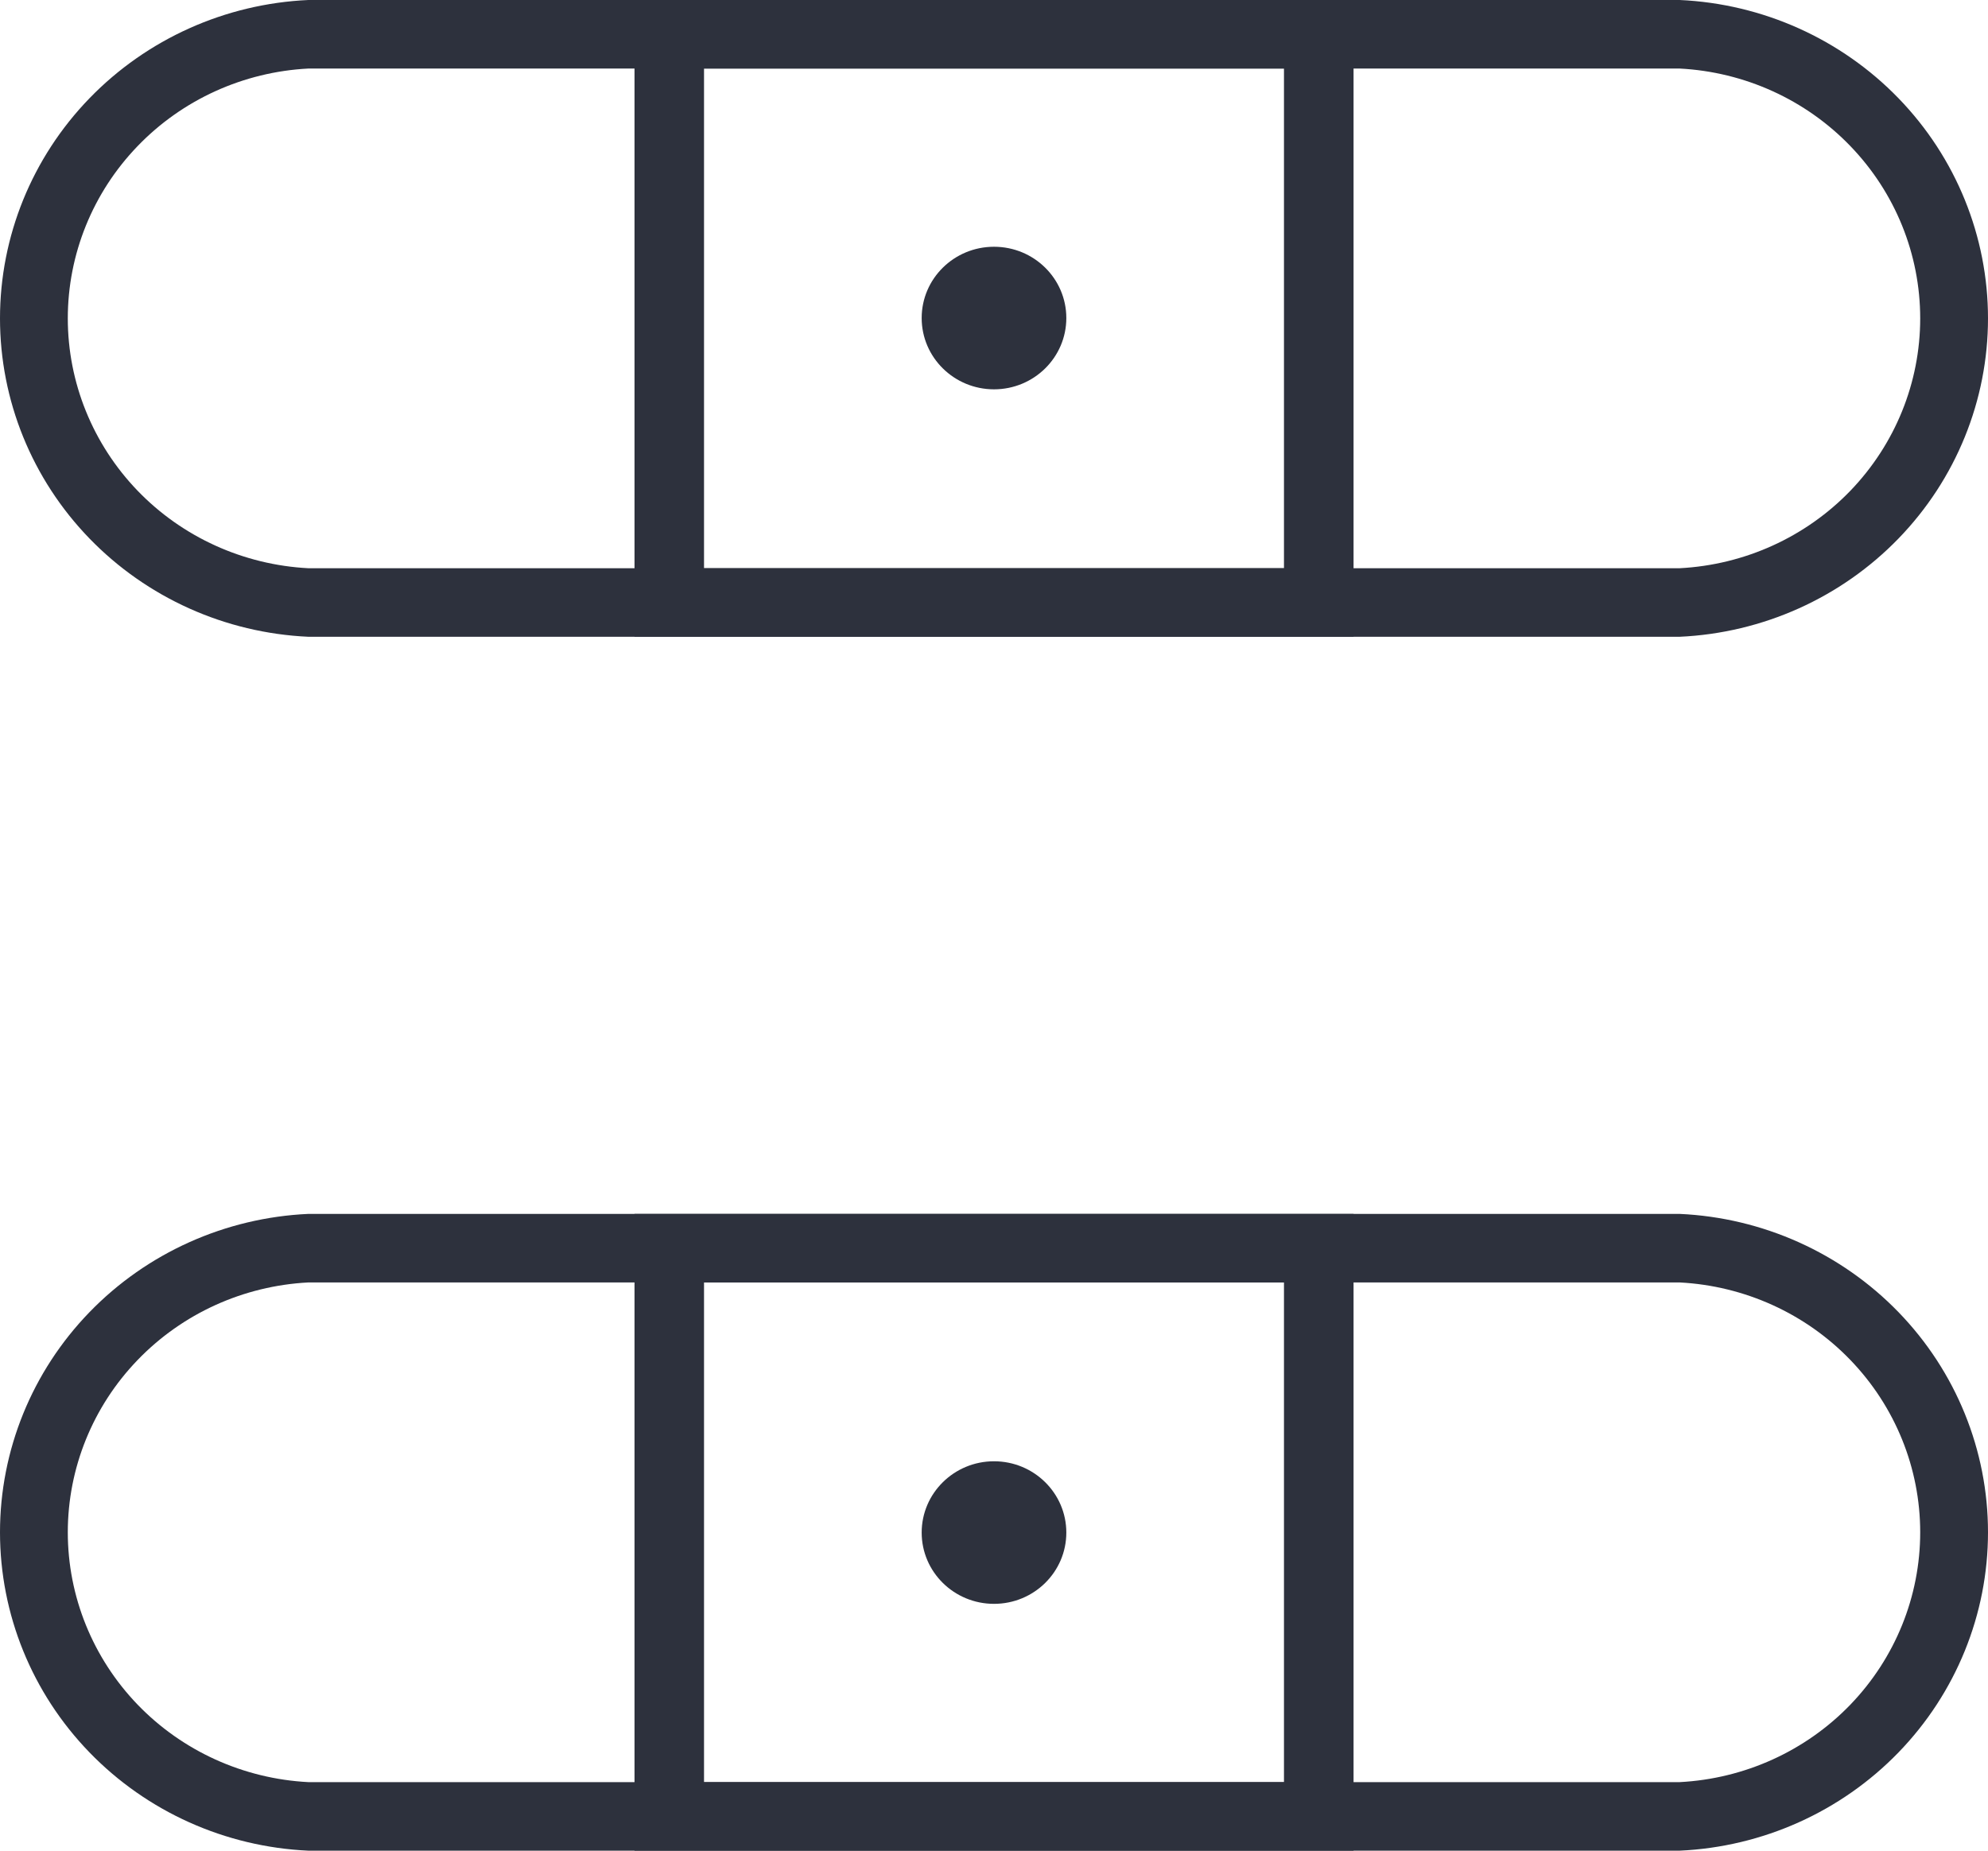 <svg width="29" height="27" viewBox="0 0 29 27" fill="none" xmlns="http://www.w3.org/2000/svg">
<path d="M24.502 9.29H4.498C3.286 9.235 2.143 8.721 1.305 7.856C0.467 6.991 0 5.841 0 4.645C0 3.449 0.467 2.299 1.305 1.434C2.143 0.569 3.286 0.055 4.498 0L24.502 0C25.714 0.055 26.857 0.569 27.695 1.434C28.533 2.299 29 3.449 29 4.645C29 5.841 28.533 6.991 27.695 7.856C26.857 8.721 25.714 9.235 24.502 9.29ZM4.498 1C3.551 1.049 2.659 1.454 2.006 2.133C1.353 2.811 0.989 3.71 0.989 4.645C0.989 5.58 1.353 6.479 2.006 7.158C2.659 7.836 3.551 8.241 4.498 8.29H24.502C25.449 8.241 26.341 7.836 26.994 7.158C27.647 6.479 28.011 5.58 28.011 4.645C28.011 3.71 27.647 2.811 26.994 2.133C26.341 1.454 25.449 1.049 24.502 1H4.498Z" fill="#2D313D"/>
<path d="M19.745 9.29H9.256V0H19.745V9.29ZM10.27 8.29H18.73V1H10.27V8.29Z" fill="#2D313D"/>
<path d="M14.5 5.68C15.083 5.68 15.555 5.214 15.555 4.64C15.555 4.065 15.083 3.6 14.5 3.6C13.918 3.6 13.445 4.065 13.445 4.64C13.445 5.214 13.918 5.68 14.5 5.68Z" fill="#2D313D"/>
<path d="M24.502 27H4.498C3.286 26.945 2.143 26.431 1.305 25.566C0.467 24.701 0 23.551 0 22.355C0 21.159 0.467 20.009 1.305 19.144C2.143 18.279 3.286 17.765 4.498 17.71H24.502C25.714 17.765 26.857 18.279 27.695 19.144C28.533 20.009 29 21.159 29 22.355C29 23.551 28.533 24.701 27.695 25.566C26.857 26.431 25.714 26.945 24.502 27ZM4.498 18.71C3.551 18.759 2.659 19.164 2.006 19.843C1.353 20.521 0.989 21.42 0.989 22.355C0.989 23.29 1.353 24.189 2.006 24.868C2.659 25.546 3.551 25.951 4.498 26H24.502C25.449 25.951 26.341 25.546 26.994 24.868C27.647 24.189 28.011 23.29 28.011 22.355C28.011 21.42 27.647 20.521 26.994 19.843C26.341 19.164 25.449 18.759 24.502 18.71H4.498Z" fill="#2D313D"/>
<path d="M19.745 27H9.256V17.71H19.745V27ZM10.27 26H18.73V18.71H10.27V26Z" fill="#2D313D"/>
<path d="M14.5 23.399C15.083 23.399 15.555 22.934 15.555 22.359C15.555 21.785 15.083 21.319 14.5 21.319C13.918 21.319 13.445 21.785 13.445 22.359C13.445 22.934 13.918 23.399 14.5 23.399Z" fill="#2D313D"/>
</svg>
